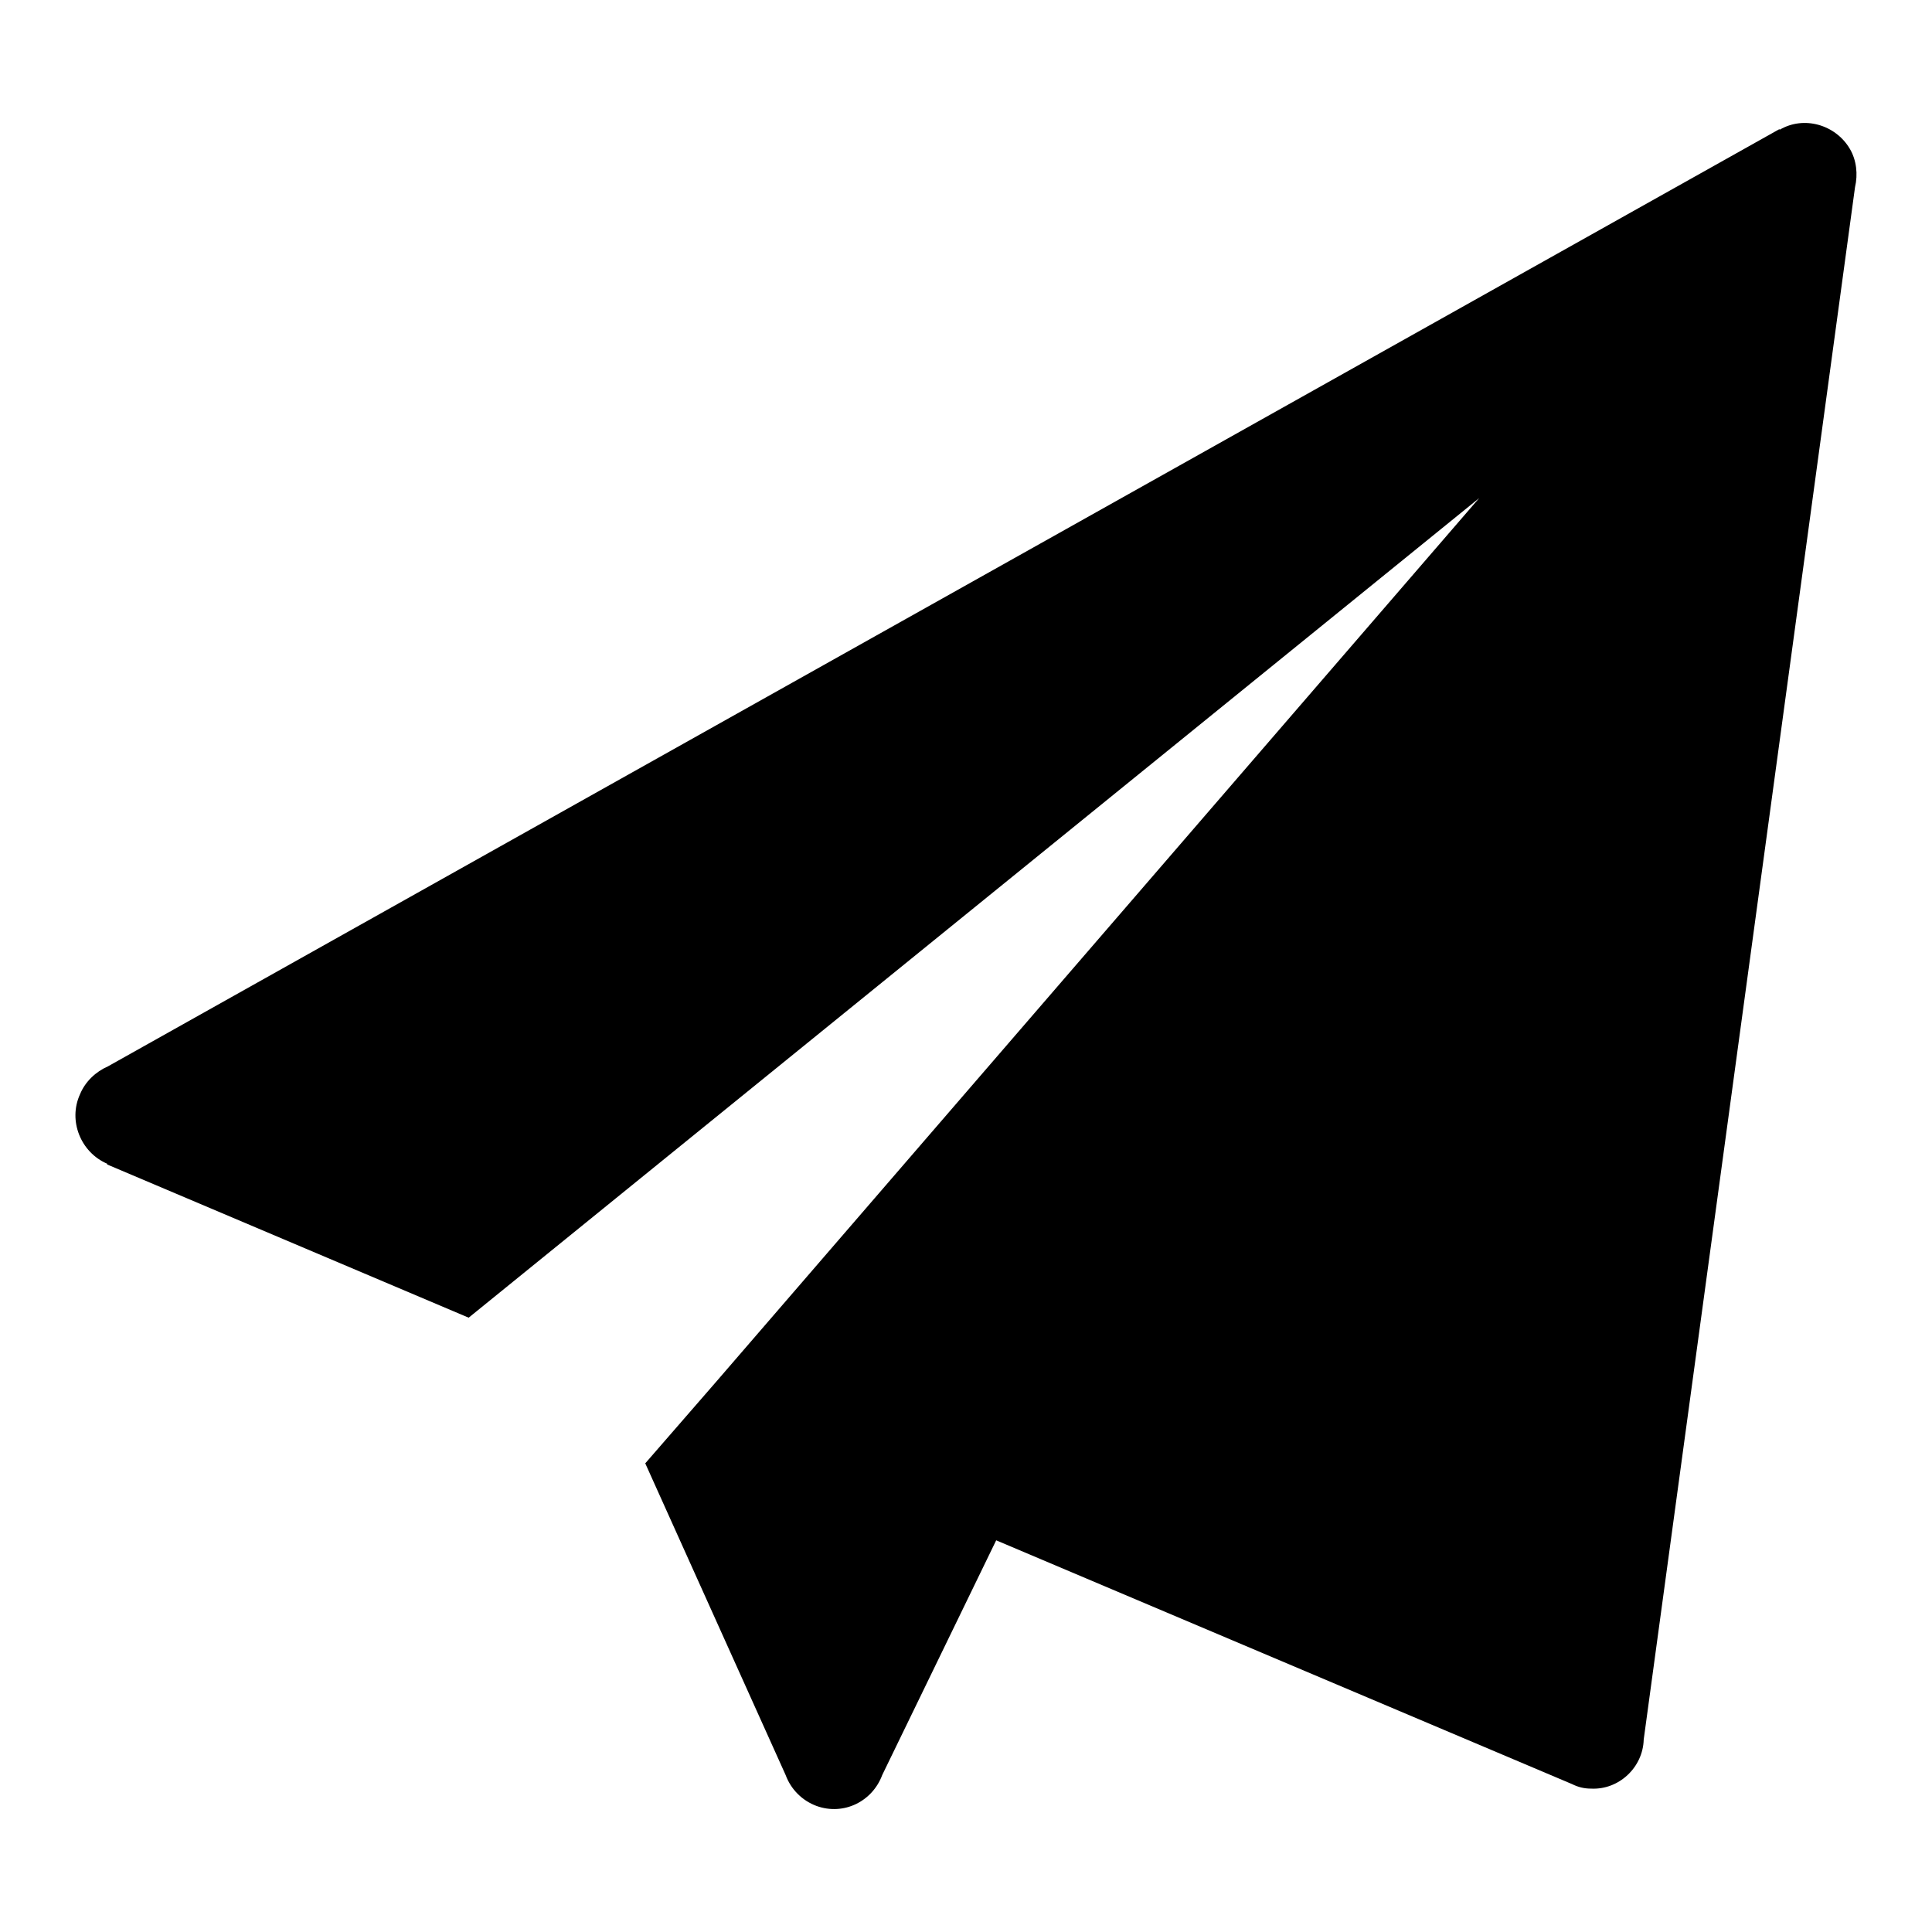<?xml version="1.0" encoding="utf-8"?>
<!-- Svg Vector Icons : http://www.onlinewebfonts.com/icon -->
<!DOCTYPE svg PUBLIC "-//W3C//DTD SVG 1.1//EN" "http://www.w3.org/Graphics/SVG/1.1/DTD/svg11.dtd">
<svg version="1.1" xmlns="http://www.w3.org/2000/svg" xmlns:xlink="http://www.w3.org/1999/xlink" x="0px" y="0px" viewBox="0 0 256 256" enable-background="new 0 0 256 256" xml:space="preserve">
<g> <path fill="#000000" d="M245.8,24.8l-28,205.7c0,0,0,0,0,0c-0.1,3.7-3.3,6.7-7,6.5c-0.9,0-1.7-0.2-2.5-0.6l0,0l-76.3-32.3 l-15.1,31.1c-1.3,3.5-5.1,5.4-8.7,4.1c-1.9-0.7-3.4-2.2-4.1-4.1l-18.6-41.3l9.3-10.7L196,66L62.1,174.6l-47.9-20.3c0,0,0,0,0-0.1 c-3.5-1.5-5.2-5.7-3.6-9.2c0.7-1.7,2.1-3,3.7-3.7L235.8,17.1c0,0,0,0,0,0.1c3.2-1.9,7.4-0.7,9.3,2.5 C246,21.2,246.2,23.1,245.8,24.8z"/></g>
</svg>